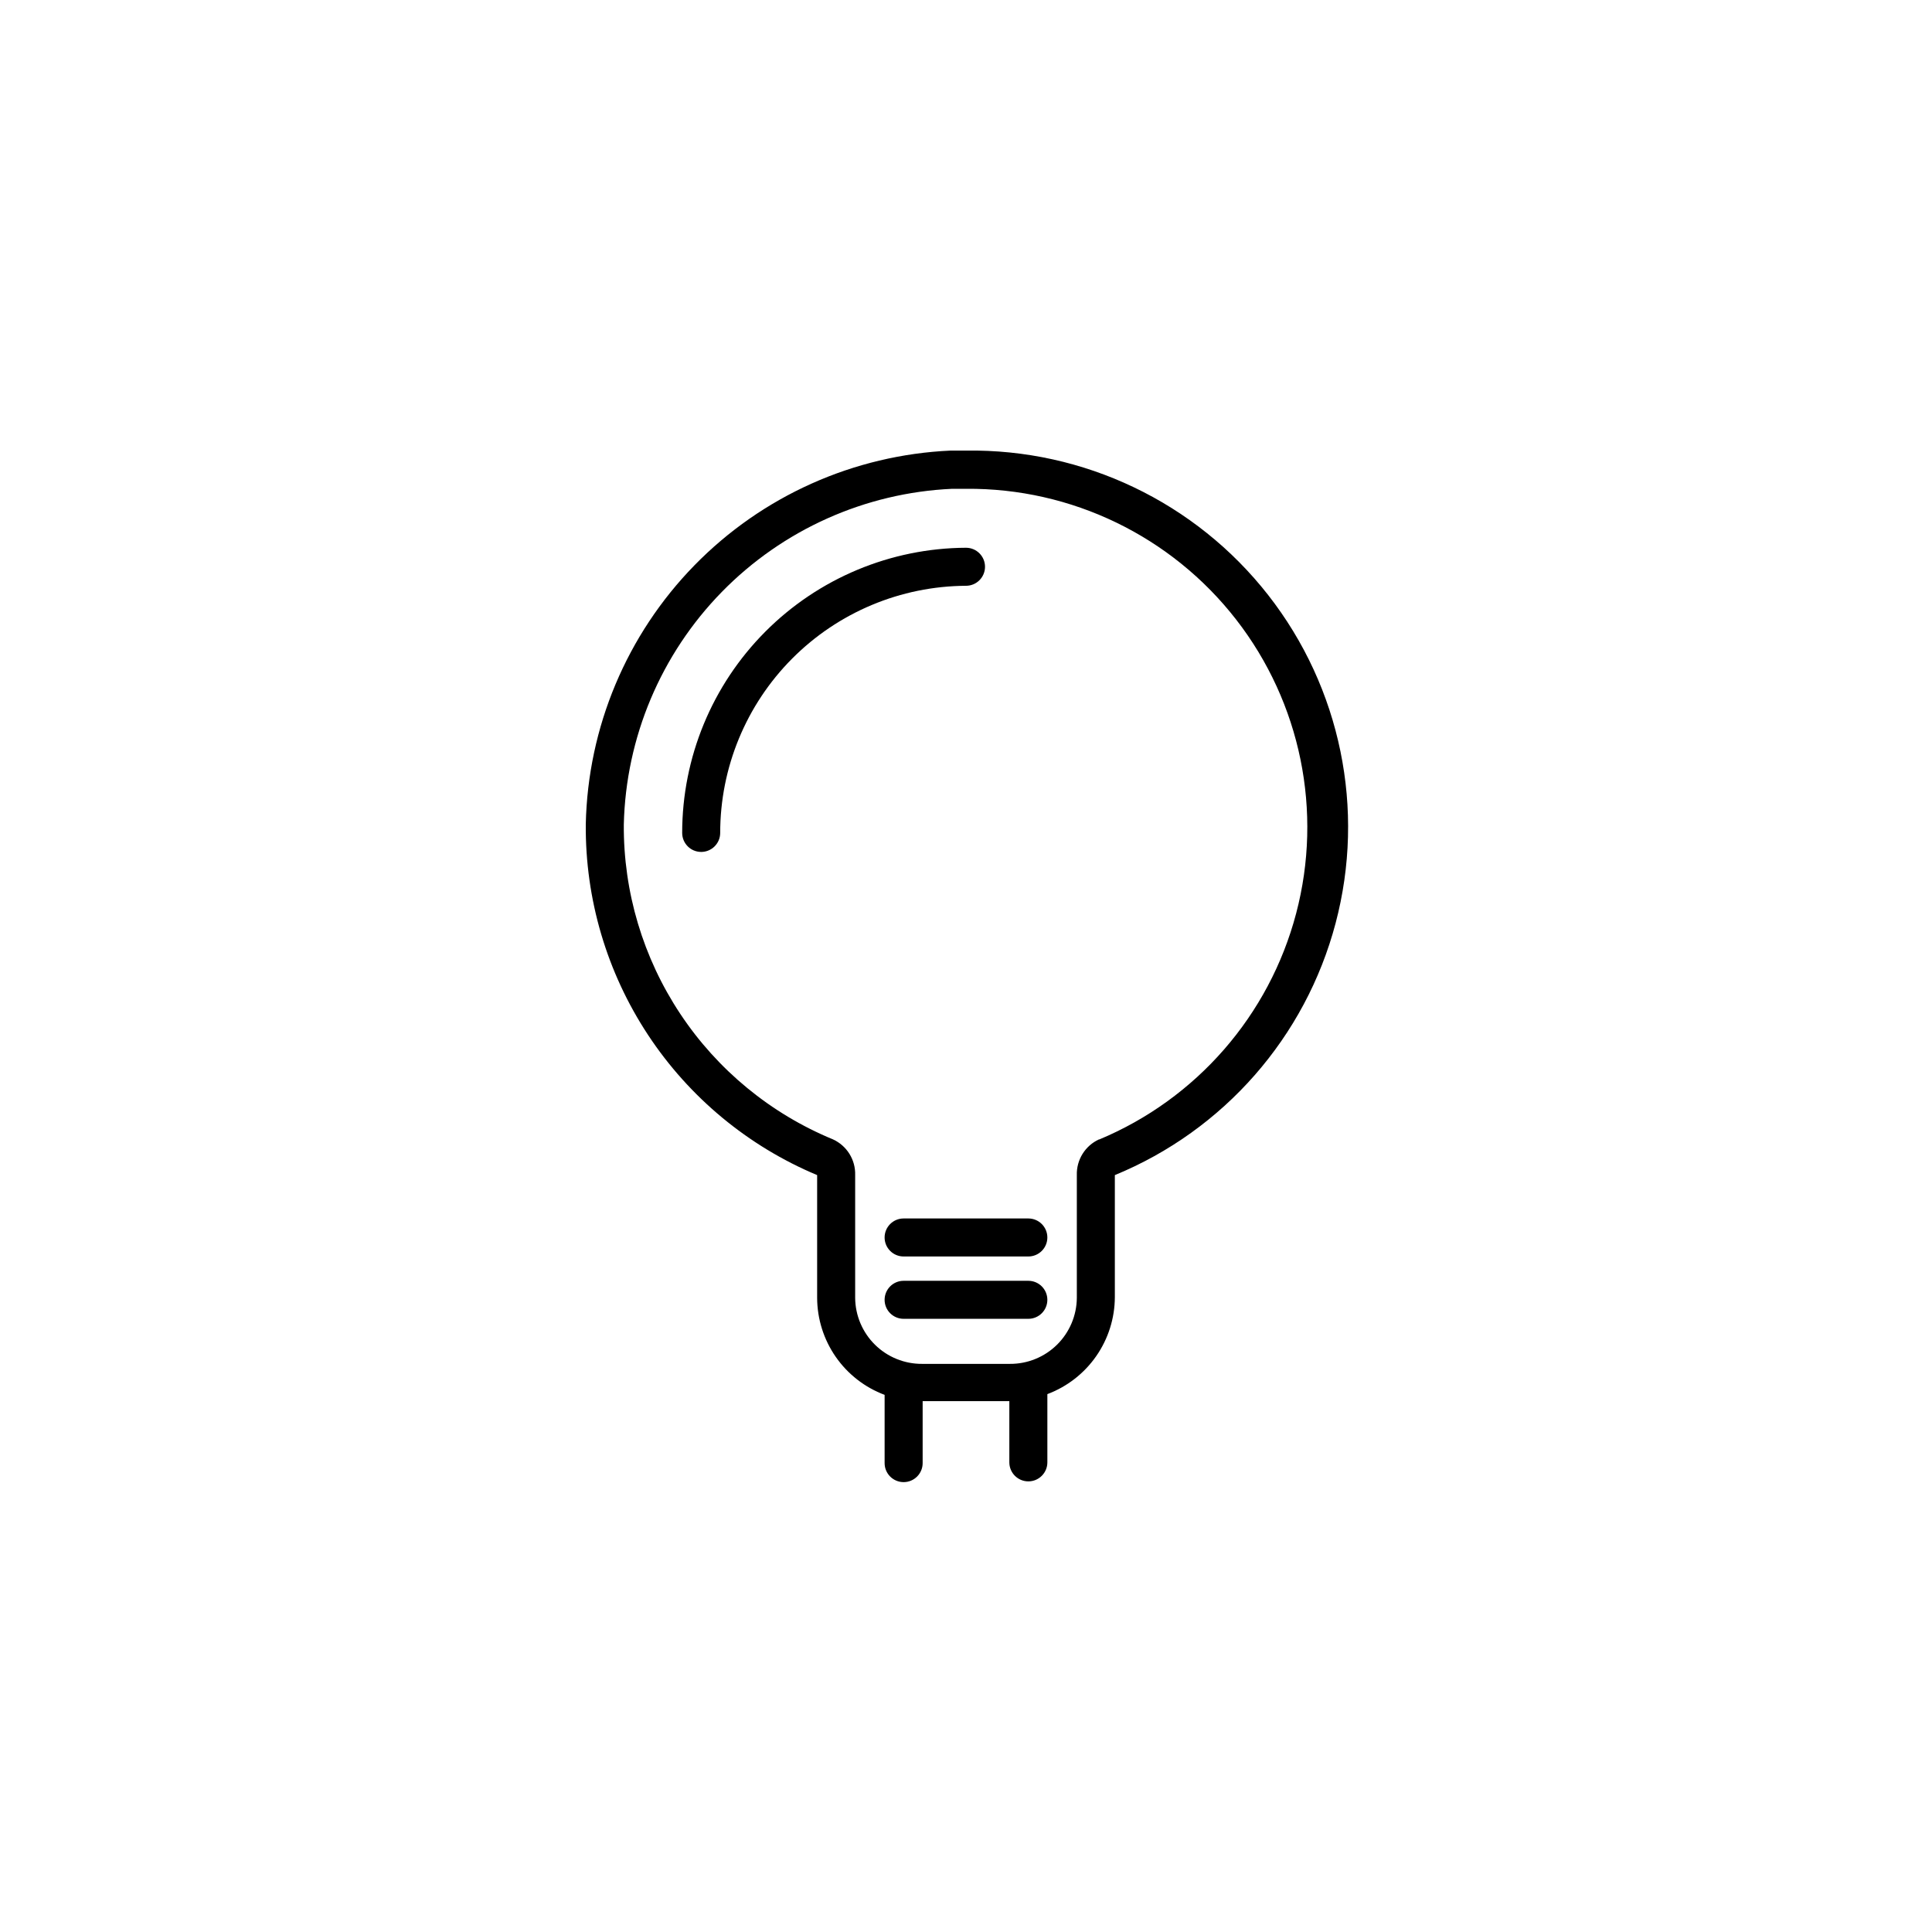 <?xml version="1.0" encoding="UTF-8"?>
<!-- Uploaded to: ICON Repo, www.svgrepo.com, Generator: ICON Repo Mixer Tools -->
<svg fill="#000000" width="800px" height="800px" version="1.1" viewBox="144 144 512 512" xmlns="http://www.w3.org/2000/svg">
 <g>
  <path d="m416.52 476.98h-33.051c-2.781 0-5.039-2.254-5.039-5.039 0-2.781 2.258-5.035 5.039-5.035h33.051c2.781 0 5.039 2.254 5.039 5.035 0 2.785-2.258 5.039-5.039 5.039z"/>
  <path d="m416.52 493.5h-33.051c-2.781 0-5.039-2.254-5.039-5.035 0-2.785 2.258-5.039 5.039-5.039h33.051c2.781 0 5.039 2.254 5.039 5.039 0 2.781-2.258 5.035-5.039 5.035z"/>
  <path d="m329.82 369.77c-2.781 0-5.035-2.254-5.035-5.039 0-19.98 7.91-39.148 22.008-53.312 14.098-14.16 33.227-22.164 53.211-22.258 2.781 0 5.035 2.258 5.035 5.039s-2.254 5.039-5.035 5.039c-17.312 0.09-33.879 7.031-46.086 19.305-12.207 12.273-19.059 28.879-19.059 46.188 0 1.336-0.531 2.617-1.477 3.562-0.945 0.945-2.227 1.477-3.562 1.477z"/>
  <path d="m400 263.41h-4.082c-25.668 1.16-49.938 12.031-67.887 30.41-17.953 18.383-28.246 42.902-28.793 68.59-0.172 19.84 5.57 39.277 16.488 55.84 10.922 16.562 26.523 29.5 44.824 37.164v32.547c0.023 5.59 1.746 11.043 4.938 15.633 3.195 4.59 7.711 8.098 12.945 10.059v18.09c0 2.781 2.258 5.035 5.039 5.035 2.785 0 5.039-2.254 5.039-5.035v-16.426h22.973v16.223c0 2.781 2.258 5.039 5.039 5.039s5.039-2.258 5.039-5.039v-18.086c5.234-1.965 9.75-5.473 12.945-10.062 3.195-4.59 4.918-10.039 4.938-15.633v-32.344c28.875-11.875 50.527-36.578 58.504-66.762 7.981-30.184 1.371-62.363-17.863-86.953-19.234-24.59-48.871-38.762-80.086-38.289zm35.266 182.53c-3.691 1.684-6.016 5.418-5.894 9.473v32.547c-0.039 4.668-1.93 9.129-5.254 12.406-3.324 3.277-7.812 5.102-12.48 5.074h-23.277c-4.668 0.027-9.156-1.797-12.48-5.074-3.324-3.277-5.211-7.738-5.254-12.406v-32.547c0.125-4.055-2.199-7.789-5.894-9.473-16.492-6.809-30.578-18.387-40.449-33.25-9.875-14.863-15.086-32.336-14.969-50.18 0.539-23.094 9.82-45.121 25.969-61.637 16.148-16.512 37.965-26.285 61.039-27.336h3.68c27.945-0.242 54.406 12.562 71.566 34.625 17.156 22.062 23.043 50.863 15.926 77.887-7.117 27.027-26.43 49.191-52.227 59.941z"/>
 </g>
</svg>